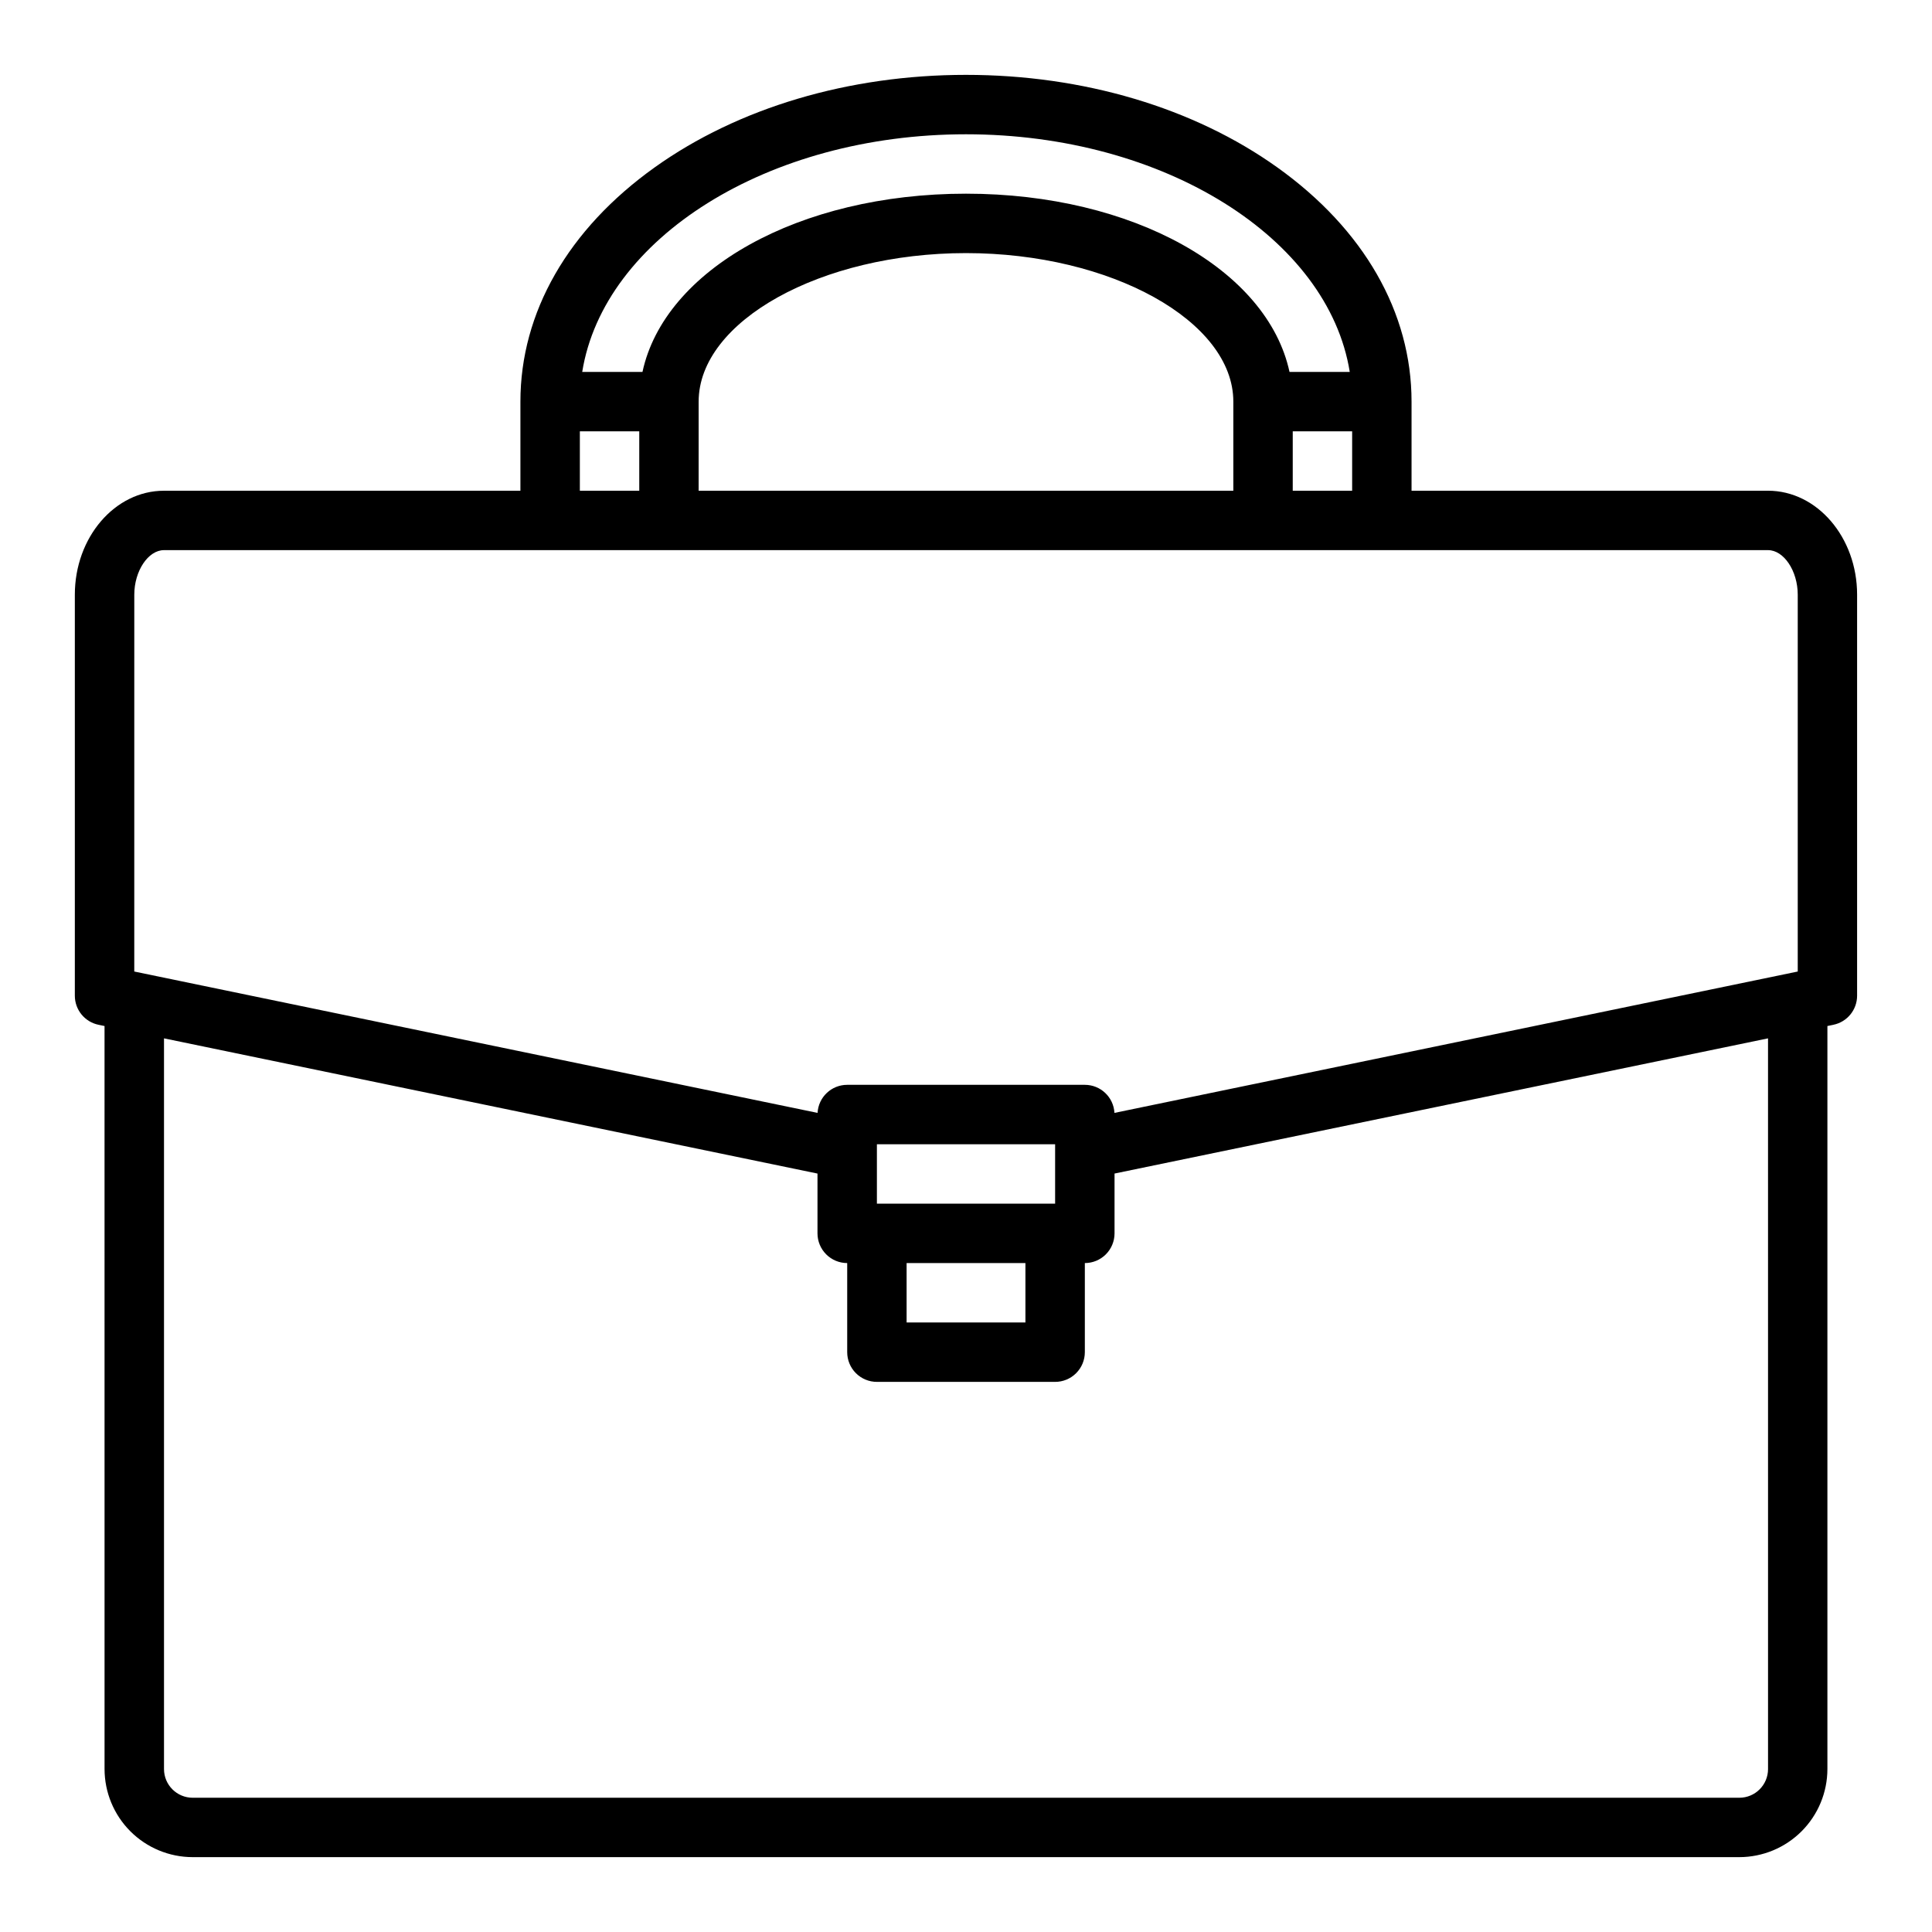 <?xml version="1.0" encoding="UTF-8"?>
<!-- Uploaded to: ICON Repo, www.svgrepo.com, Generator: ICON Repo Mixer Tools -->
<svg fill="#000000" width="800px" height="800px" version="1.1" viewBox="144 144 512 512" xmlns="http://www.w3.org/2000/svg">
 <path d="m612.54 274.05h-94.465v-23.617c0-23.641-12.633-45.684-35.574-62.07-22.141-15.812-51.441-24.523-82.504-24.523s-60.367 8.711-82.504 24.523c-22.941 16.387-35.578 38.434-35.578 62.07v23.617h-94.465c-13.02 0-23.617 12.359-23.617 27.551v106.27c0 3.731 2.625 6.953 6.277 7.707l1.594 0.328 0.004 196.91c0.008 6.188 2.469 12.121 6.844 16.5 4.375 4.375 10.309 6.836 16.496 6.844h409.89c6.188-0.008 12.121-2.469 16.496-6.844 4.379-4.379 6.84-10.312 6.848-16.5v-196.91l1.594-0.328v-0.004c3.656-0.754 6.277-3.977 6.277-7.707v-106.27c0-15.191-10.594-27.551-23.617-27.551zm-125.95 0v-15.746h15.742v15.742zm-157.44-23.617c0-21.336 32.445-39.359 70.848-39.359s70.848 18.023 70.848 39.359v23.617h-141.7zm70.848-70.848c52.586 0 96.027 27.602 101.7 62.977h-15.965c-5.836-27.039-41.391-47.234-85.734-47.234-44.348 0-79.902 20.191-85.734 47.23l-15.969 0.004c5.676-35.375 49.117-62.977 101.7-62.977zm-102.33 78.719h15.742v15.742l-15.742 0.004zm-118.08 43.297c0-6.289 3.68-11.809 7.871-11.809h425.09c4.195 0 7.871 5.516 7.871 11.809v99.863l-181.08 37.465c-0.227-4.172-3.672-7.438-7.848-7.438h-62.977c-4.18 0-7.625 3.266-7.852 7.438l-181.08-37.465zm196.8 161.38v-15.746h47.23v15.742zm7.871 15.742h31.488v15.742h-31.488zm228.29 134.1c-0.004 4.195-3.402 7.594-7.598 7.598h-409.89c-4.191-0.004-7.594-3.402-7.598-7.598v-193.65l173.18 35.832v15.848c0 2.086 0.832 4.09 2.309 5.566 1.477 1.477 3.477 2.305 5.566 2.305v23.617c0 2.086 0.828 4.09 2.305 5.566 1.477 1.477 3.477 2.305 5.566 2.305h47.23c2.09 0 4.09-0.828 5.566-2.305 1.477-1.477 2.309-3.481 2.309-5.566v-23.617c2.086 0 4.09-0.828 5.566-2.305 1.473-1.477 2.305-3.481 2.305-5.566v-15.852l173.18-35.828z"/>
</svg>